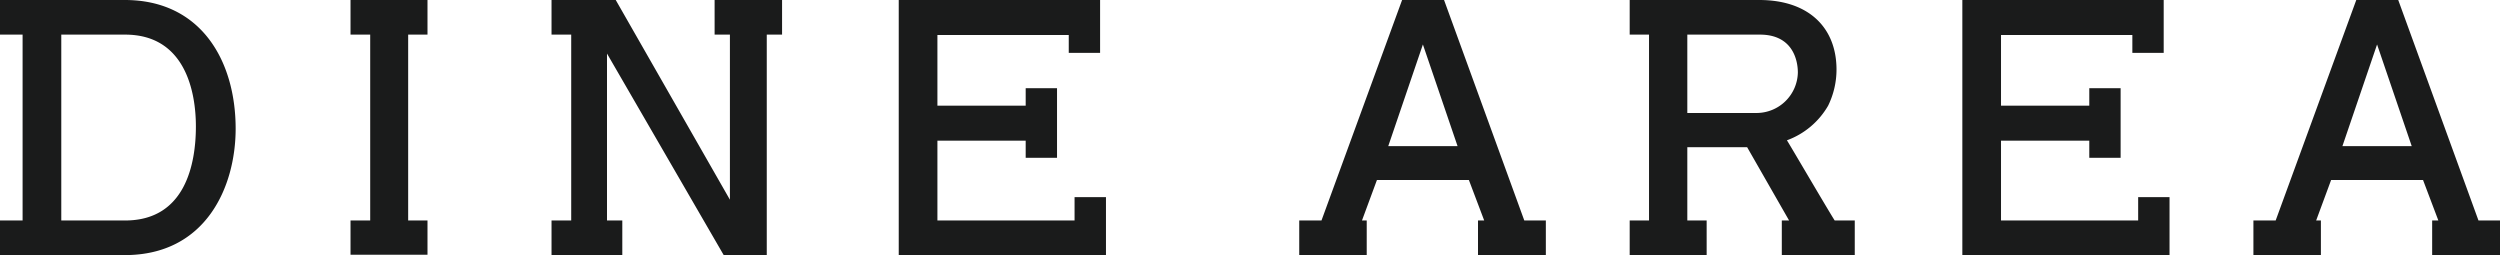 <svg xmlns="http://www.w3.org/2000/svg" width="343" height="35" viewBox="0 0 343 35">
  <defs>
    <style>
      .cls-1 {
        fill: #1a1b1b;
        fill-rule: evenodd;
      }
    </style>
  </defs>
  <path id="b-dine_h1.svg" class="cls-1" d="M291.331,277.65c0,7.95-4.054,17.35-15.214,17.35H259v-4.75h3.1v-25.5H259V260h17.116C286.626,260,291.331,268.4,291.331,277.65Zm-5.455-.3c0-4.749-1.452-12.6-9.709-12.6h-8.759v25.5h8.759C284.475,290.25,285.876,282.4,285.876,277.349ZM315,264.75v25.5h2.652v4.7h-10.56v-4.7h2.7v-25.5h-2.7V260h10.56v4.75H315ZM366.3,260v4.75h-2.1V295h-5.906l-16.014-27.65v22.9h2.1V295h-9.71v-4.75h2.7v-25.5h-2.7V260h8.809l15.665,27.4V264.75h-2.1V260H366.3Zm44.439,27.051V295H382.307V260h27.626v7.25h-4.3V264.8H387.613v9.7h12.111v-2.4h4.3v9.55h-4.3V279.3H387.613v10.95H406.43v-3.2h4.305Zm60.351,3.2V295h-9.308v-4.75h0.85l-2.1-5.55H447.914l-2.051,5.55h0.651V295h-9.259v-4.75h3.053L451.368,260h5.756l11.009,30.25h2.953Zm-12.111-10.2L454.221,266.1l-4.754,13.949h9.508ZM513.474,295h-10.01v-4.75h1L498.71,280.2H490.5v10.05h2.653V295h-10.56v-4.75h2.653v-25.5h-2.653V260h17.767c6.856,0,10.609,3.849,10.609,9.55a11.3,11.3,0,0,1-1.15,4.95,10.8,10.8,0,0,1-5.655,4.75c0.1,0.1,5.655,9.6,6.555,11h2.754V295Zm-7.808-25.05c0-1.75-.751-5.2-5.2-5.2H490.5V275.5h9.609A5.676,5.676,0,0,0,505.666,269.95Zm50.995,17.1V295H528.233V260h27.626v7.25h-4.3V264.8H533.539v9.7H545.65v-2.4h4.3v9.55h-4.3V279.3H533.539v10.95h18.817v-3.2h4.3ZM602,290.25V295h-9.308v-4.75h0.85l-2.1-5.55H578.827l-2.051,5.55h0.651V295h-9.259v-4.75h3.053L582.281,260h5.756l11.009,30.25H602Zm-12.111-10.2L585.134,266.1l-4.755,13.949h9.509Z" transform="translate(-259 -260)"/>
</svg>
